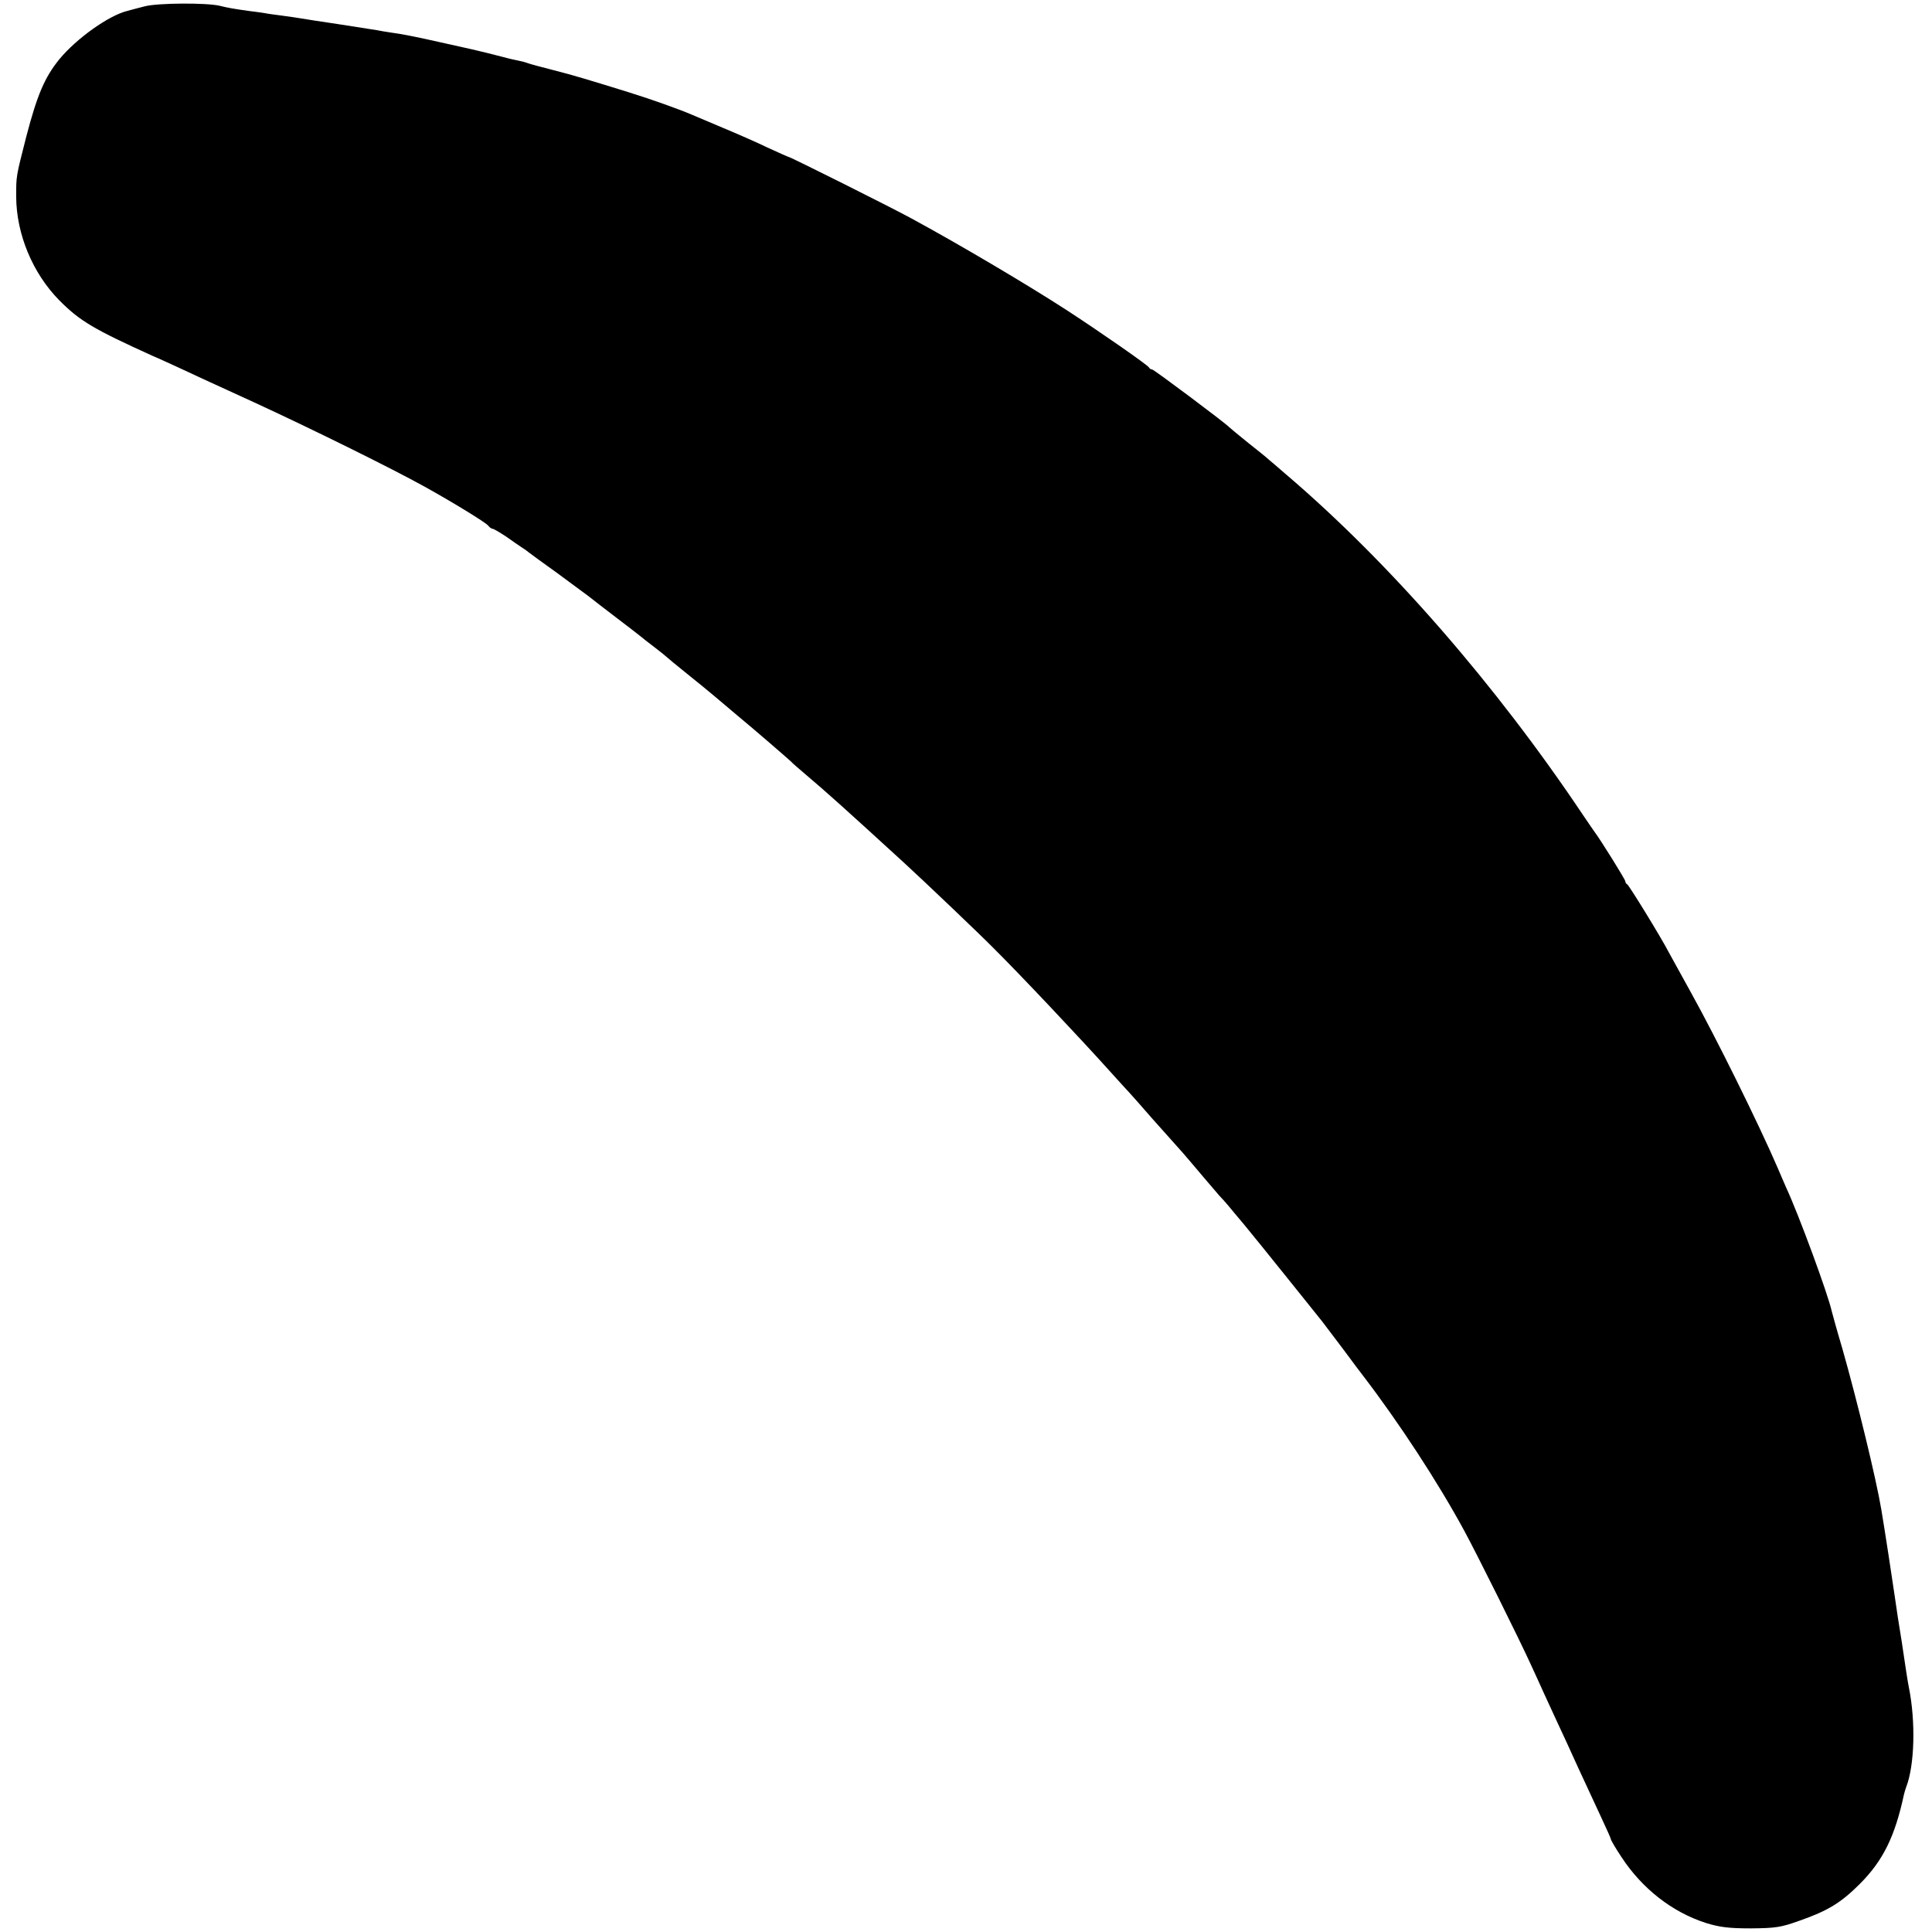 <?xml version="1.0" standalone="no"?>
<!DOCTYPE svg PUBLIC "-//W3C//DTD SVG 20010904//EN"
 "http://www.w3.org/TR/2001/REC-SVG-20010904/DTD/svg10.dtd">
<svg version="1.0" xmlns="http://www.w3.org/2000/svg"
 width="800pt" height="800pt" viewBox="0 0 800 800"
 preserveAspectRatio="xMidYMid meet">
<g transform="translate(0,800) scale(0.1,-0.1)"
fill="#000000" stroke="none">
<path d="M600 7974 c-30 -8 -63 -16 -72 -19 -76 -18 -210 -113 -282 -200 -61
-75 -92 -148 -137 -320 -43 -169 -42 -162 -42 -250 1 -155 68 -316 178 -428
86 -87 145 -121 390 -232 22 -9 67 -30 100 -45 33 -16 175 -81 315 -145 241
-111 569 -273 708 -350 117 -65 251 -147 263 -161 6 -8 15 -14 20 -14 4 0 29
-15 55 -32 25 -18 53 -37 62 -43 8 -5 23 -15 31 -22 9 -7 61 -45 117 -85 55
-41 114 -84 130 -96 16 -13 67 -52 114 -88 47 -36 92 -70 100 -77 8 -7 35 -28
60 -47 25 -19 47 -37 50 -40 3 -3 41 -35 85 -70 44 -35 96 -78 115 -94 20 -17
60 -51 90 -76 75 -62 210 -179 225 -193 6 -7 34 -31 61 -54 89 -75 174 -152
408 -366 84 -77 317 -299 370 -353 106 -105 358 -372 481 -509 39 -43 75 -83
81 -89 6 -6 50 -56 98 -111 49 -55 105 -118 125 -140 20 -23 58 -68 85 -100
28 -33 57 -67 65 -76 9 -9 25 -27 36 -40 11 -14 41 -49 66 -79 25 -30 105
-129 178 -220 73 -91 138 -172 146 -182 7 -9 46 -61 87 -115 40 -54 76 -102
81 -108 150 -196 311 -442 421 -645 51 -94 226 -445 276 -555 18 -38 43 -95
57 -125 14 -30 38 -82 53 -115 16 -33 54 -117 85 -185 32 -69 75 -162 96 -207
21 -45 39 -85 39 -88 0 -4 19 -37 43 -73 86 -132 211 -230 352 -275 56 -17 93
-22 185 -22 103 1 124 4 202 32 117 41 171 74 249 152 97 97 146 198 183 371
2 8 6 22 9 30 35 89 40 272 11 414 -4 19 -14 83 -29 186 -3 19 -10 64 -16 100
-5 36 -12 79 -14 95 -6 43 -42 279 -55 355 -21 126 -101 454 -161 665 -23 77
-42 147 -44 155 -15 69 -136 399 -190 515 -7 17 -23 52 -34 79 -79 183 -255
539 -359 726 -41 74 -82 149 -91 165 -33 64 -166 280 -173 283 -4 2 -8 8 -8
13 0 7 -104 174 -127 204 -4 6 -26 37 -48 70 -360 538 -800 1044 -1229 1410
-32 28 -64 55 -70 60 -6 6 -45 38 -86 70 -41 33 -77 63 -80 66 -14 16 -312
239 -319 239 -5 0 -11 4 -13 8 -3 9 -209 152 -343 239 -162 105 -448 274 -640
378 -78 43 -502 255 -509 255 -2 0 -42 18 -88 39 -45 22 -128 58 -183 81 -55
23 -113 48 -130 55 -51 22 -165 63 -265 94 -171 53 -224 69 -310 91 -47 12
-92 24 -100 27 -8 3 -24 8 -35 10 -11 2 -47 10 -80 19 -33 9 -88 22 -122 30
-35 8 -93 21 -130 29 -97 22 -163 35 -203 40 -19 3 -46 7 -59 10 -13 2 -85 13
-160 25 -75 11 -145 22 -156 24 -11 2 -45 7 -75 11 -30 4 -62 8 -70 10 -8 1
-37 6 -65 9 -65 9 -94 14 -125 22 -54 13 -255 12 -310 -2z"/>
</g>
</svg>

